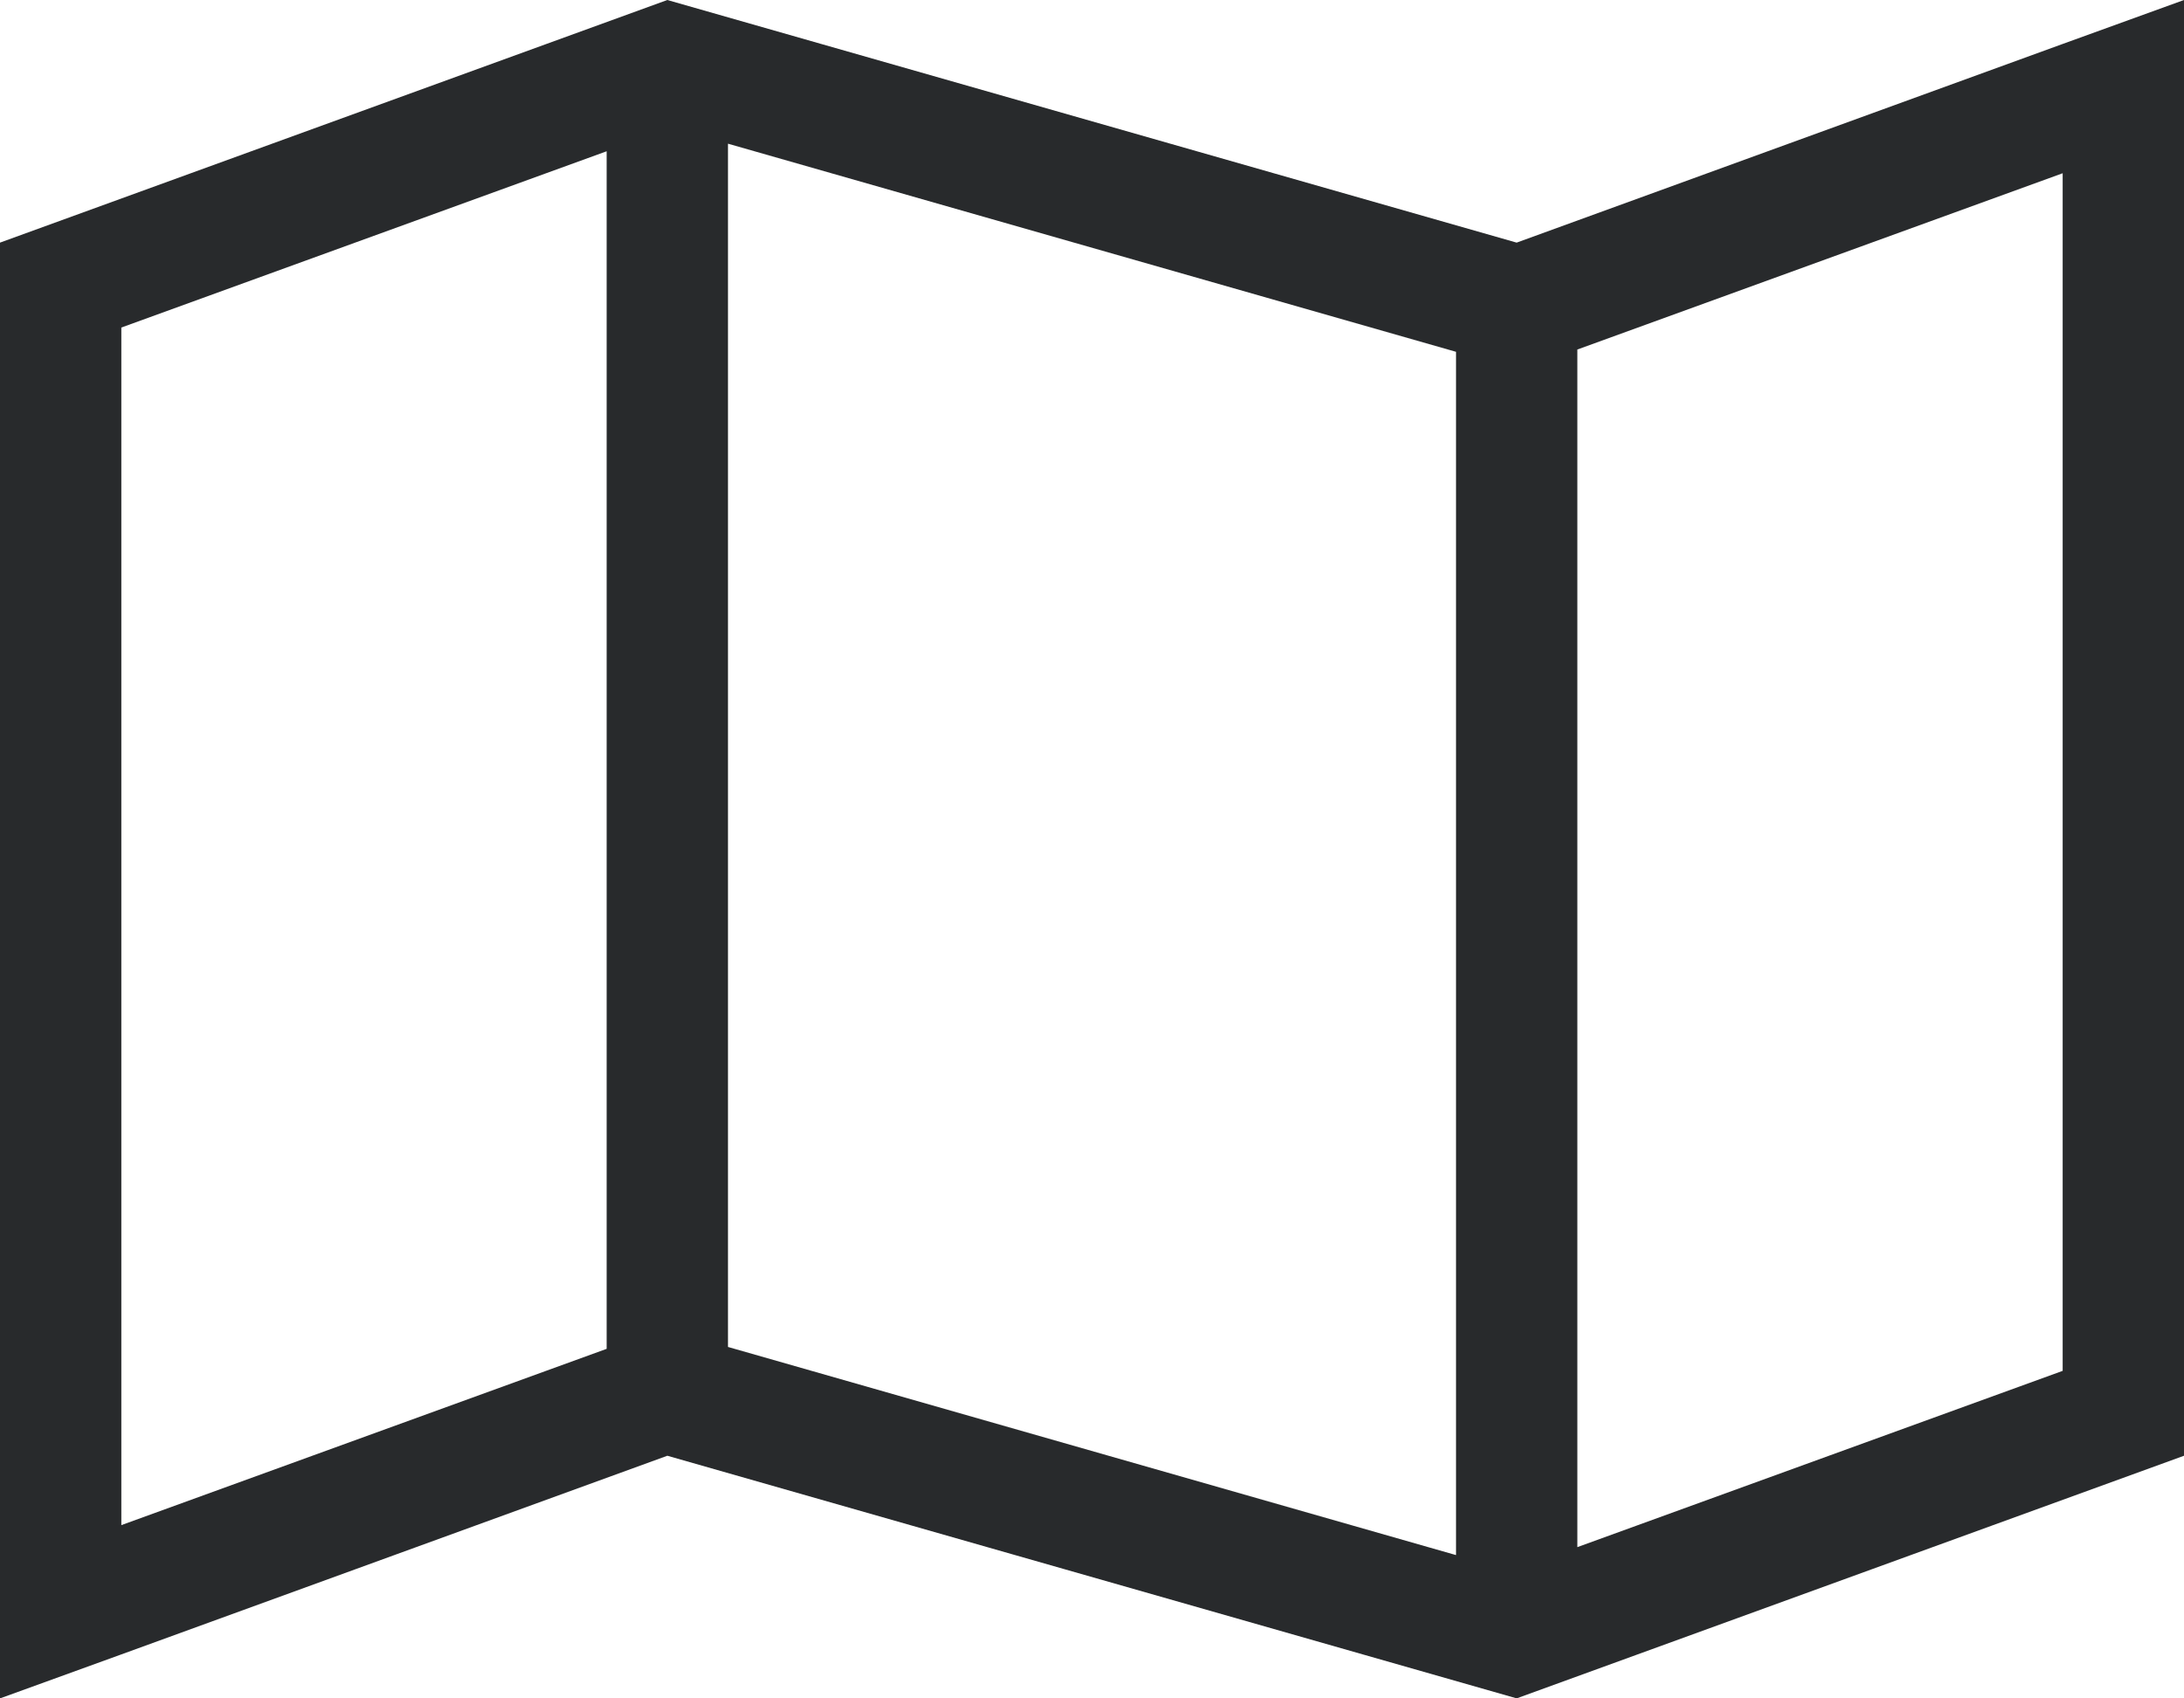 <?xml version="1.0" encoding="utf-8"?>
<!-- Generator: Adobe Illustrator 27.9.0, SVG Export Plug-In . SVG Version: 6.00 Build 0)  -->
<svg version="1.1" id="Layer_1" xmlns="http://www.w3.org/2000/svg" xmlns:xlink="http://www.w3.org/1999/xlink" x="0px" y="0px"
	 viewBox="0 0 833.41 648.21" style="enable-background:new 0 0 833.41 648.21;" xml:space="preserve">
<style type="text/css">
	.st0{fill:#282A2C;}
</style>
<g>
	<g>
		<g>
			<path class="st0" d="M0,598.87V92.6L254.65,0l324.1,92.6l208.35-75.82L833.41,0v49.19v506.41l-254.65,92.6l-324.1-92.6
				L46.3,631.42L0,648.21V598.87z M231.5,57.73L46.3,125.01v457.07l185.2-67.28V57.73z M555.61,593.37v-459.1L277.8,54.84v459.24
				l277.8,79.43V593.37z M601.91,590.48l185.2-67.28V66.12l-185.2,67.28v457.22V590.48z"/>
		</g>
	</g>
</g>
</svg>
